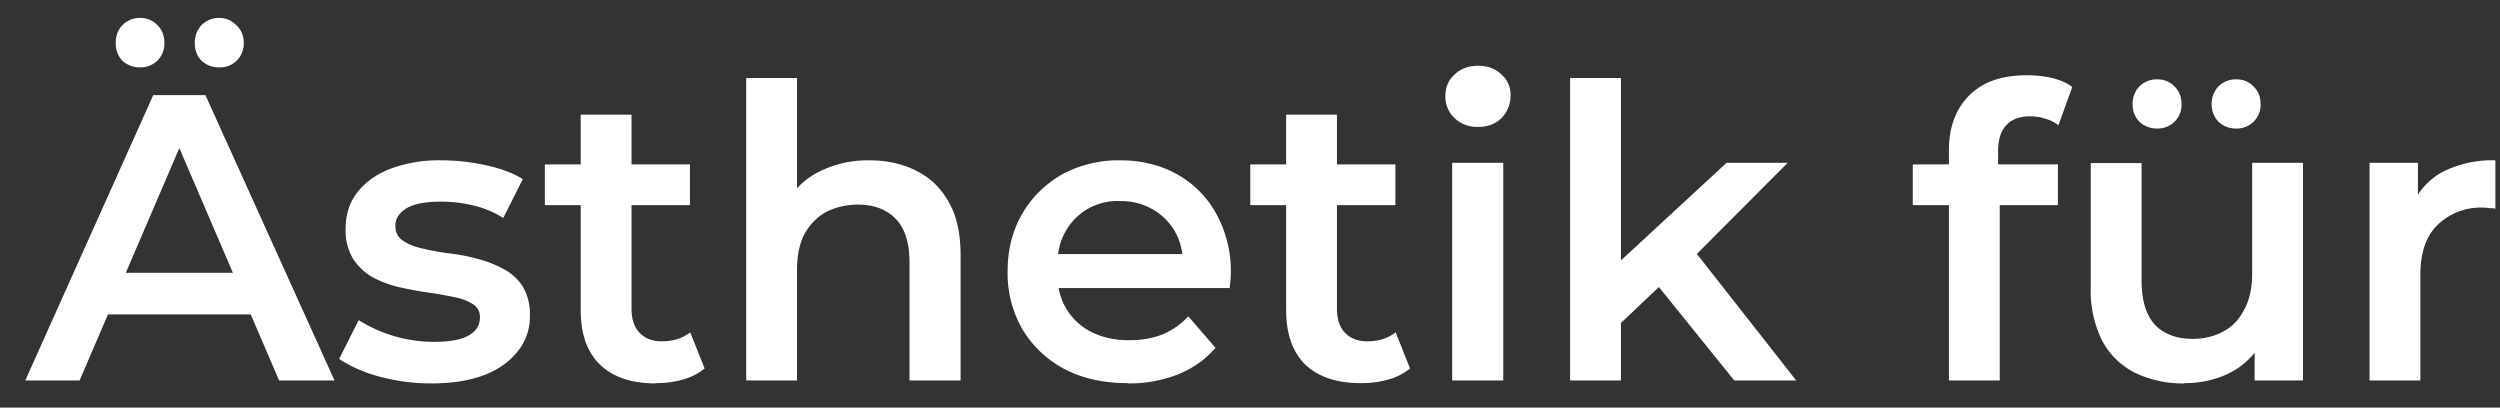 <svg width="92" height="15" viewBox="0 0 92 15" fill="none" xmlns="http://www.w3.org/2000/svg"><rect x="0" y="0" width="92" height="15" fill="#333333" stroke="none"/><path d="M.93 14L5.64 3.5h1.92L12.31 14h-2.04L6.21 4.54h.78L2.93 14h-2zm2.17-2.43l.52-1.53H9.3l.53 1.53H3.1zm4.96-9.09a.94.94 0 01-.64-.24.9.9 0 01-.25-.66.9.9 0 01.25-.66.9.9 0 01.64-.26c.25 0 .46.09.63.26.19.17.28.39.28.66a.87.87 0 01-.9.9zm-2.9 0a.94.94 0 01-.65-.24.9.9 0 01-.25-.66.9.9 0 01.25-.66.9.9 0 01.65-.26c.25 0 .46.09.63.26.17.17.26.39.26.66a.87.87 0 01-.9.9zm10.7 11.63c-.66 0-1.3-.09-1.93-.26a5.1 5.1 0 01-1.45-.64l.72-1.43a5.2 5.2 0 002.79.8c.59 0 1.01-.09 1.27-.24.27-.16.4-.38.4-.65a.54.54 0 00-.26-.5 2 2 0 00-.7-.26 15.1 15.1 0 00-.98-.17c-.35-.05-.7-.12-1.07-.2a4.08 4.08 0 01-.96-.37c-.29-.17-.52-.4-.7-.67a2.03 2.03 0 01-.27-1.12c0-.5.14-.95.43-1.32.3-.38.7-.67 1.22-.87a5.08 5.08 0 011.87-.31c.54 0 1.09.06 1.64.18.55.12 1 .29 1.36.51l-.72 1.43a3.64 3.64 0 00-1.15-.47 4.93 4.93 0 00-1.14-.13c-.57 0-1 .08-1.28.25-.27.17-.4.38-.4.64 0 .24.09.42.27.54.18.13.41.22.7.29.3.07.61.13.96.18.36.04.72.1 1.07.2.35.09.67.21.96.37.3.15.54.37.72.64a2 2 0 01.27 1.1 2 2 0 01-.45 1.3c-.3.38-.7.67-1.25.88-.54.2-1.18.3-1.93.3zm8.27 0c-.88 0-1.56-.23-2.04-.68-.48-.46-.72-1.13-.72-2.03V4.22h1.87v7.14c0 .38.1.68.29.88.2.21.47.32.82.32.42 0 .77-.11 1.05-.33l.53 1.33a2.2 2.2 0 01-.81.41c-.32.09-.65.13-1 .13zm-4.08-6.56v-1.5h5.34v1.5h-5.34zM32 5.9c.64 0 1.21.13 1.71.38.51.25.91.63 1.2 1.15.3.51.44 1.17.44 1.98V14h-1.88V9.65c0-.71-.17-1.24-.5-1.59-.34-.35-.8-.53-1.4-.53-.44 0-.83.1-1.17.27-.34.19-.6.46-.8.82-.18.35-.27.79-.27 1.33V14h-1.87V2.87h1.87v5.28l-.4-.66c.28-.51.68-.9 1.21-1.17a3.98 3.98 0 011.86-.42zm9.5 8.2c-.88 0-1.66-.17-2.33-.52a3.98 3.98 0 01-1.55-1.47 4.13 4.13 0 01-.54-2.12c0-.8.18-1.5.53-2.11.36-.62.85-1.1 1.47-1.46a4.34 4.34 0 012.14-.52c.78 0 1.48.17 2.09.51a3.7 3.7 0 011.44 1.44 4.38 4.38 0 01.5 2.75h-6.68V9.35h5.68l-.73.39a2.18 2.18 0 00-1.11-2.04 2.3 2.3 0 00-1.19-.3 2.18 2.18 0 00-2.02 1.14c-.2.35-.29.77-.29 1.25v.3c0 .47.11.9.33 1.27.22.37.53.66.93.86.4.2.86.3 1.38.3.45 0 .86-.07 1.22-.21.36-.15.68-.37.96-.67l1 1.16c-.36.42-.81.74-1.36.97a4.9 4.9 0 01-1.86.34zm8.59 0c-.88 0-1.56-.22-2.04-.67-.48-.46-.72-1.13-.72-2.03V4.22h1.87v7.14c0 .38.1.68.29.88.2.21.47.32.82.32.42 0 .77-.11 1.05-.33l.53 1.33a2.2 2.2 0 01-.81.41c-.32.09-.65.13-1 .13zm-4.08-6.55v-1.5h5.34v1.5h-5.34zM53.44 14V5.99h1.88V14h-1.88zm.95-9.33a1.2 1.2 0 01-.87-.33 1.08 1.08 0 01-.33-.8c0-.31.1-.58.33-.79.23-.22.52-.33.87-.33s.63.1.85.31c.23.2.35.46.35.77 0 .33-.11.61-.33.84-.22.22-.51.33-.87.33zm4.92 7.54l.04-2.35 4.19-3.87h2.25l-3.56 3.57-.99.82-1.93 1.83zM57.78 14V2.87h1.87V14h-1.87zm6.04 0l-2.92-3.62 1.18-1.5L66.1 14h-2.28zm7.9 0V5.54c0-.84.24-1.51.73-2.01.5-.51 1.2-.76 2.13-.76.33 0 .64.03.93.1.3.07.55.18.75.33l-.51 1.41c-.14-.11-.3-.19-.48-.24a1.74 1.74 0 00-.56-.09c-.39 0-.68.11-.88.33-.2.21-.3.53-.3.96v.9l.06.84V14H71.7zm-1.33-6.45v-1.5h5.34v1.5H70.4zm10 6.56a4.1 4.1 0 01-1.8-.38 2.8 2.8 0 01-1.22-1.17 4.12 4.12 0 01-.43-2V6h1.87v4.32c0 .72.16 1.26.48 1.62.33.35.8.53 1.4.53.44 0 .82-.1 1.14-.28.33-.17.58-.45.76-.8.2-.37.29-.81.29-1.34V5.99h1.87V14h-1.78v-2.16l.31.66a2.8 2.8 0 01-1.18 1.2c-.52.27-1.1.4-1.71.4zm1.9-9.38a.94.94 0 01-.64-.24.9.9 0 01-.26-.66.9.9 0 01.26-.66.9.9 0 01.64-.25c.25 0 .46.08.63.25.18.17.27.39.27.66a.87.87 0 01-.9.9zm-2.9 0a.94.94 0 01-.65-.24.9.9 0 01-.26-.66.9.9 0 01.26-.66.9.9 0 01.64-.25c.25 0 .46.08.63.25.18.17.27.39.27.66a.87.87 0 01-.9.9zM87.2 14V5.99h1.78v2.2l-.2-.64c.23-.54.6-.95 1.12-1.23a4.04 4.04 0 011.93-.42v1.78a.93.93 0 00-.22-.02 2.29 2.29 0 00-1.9.61c-.43.41-.64 1.03-.64 1.85V14h-1.87z" fill="#fff"/></svg>